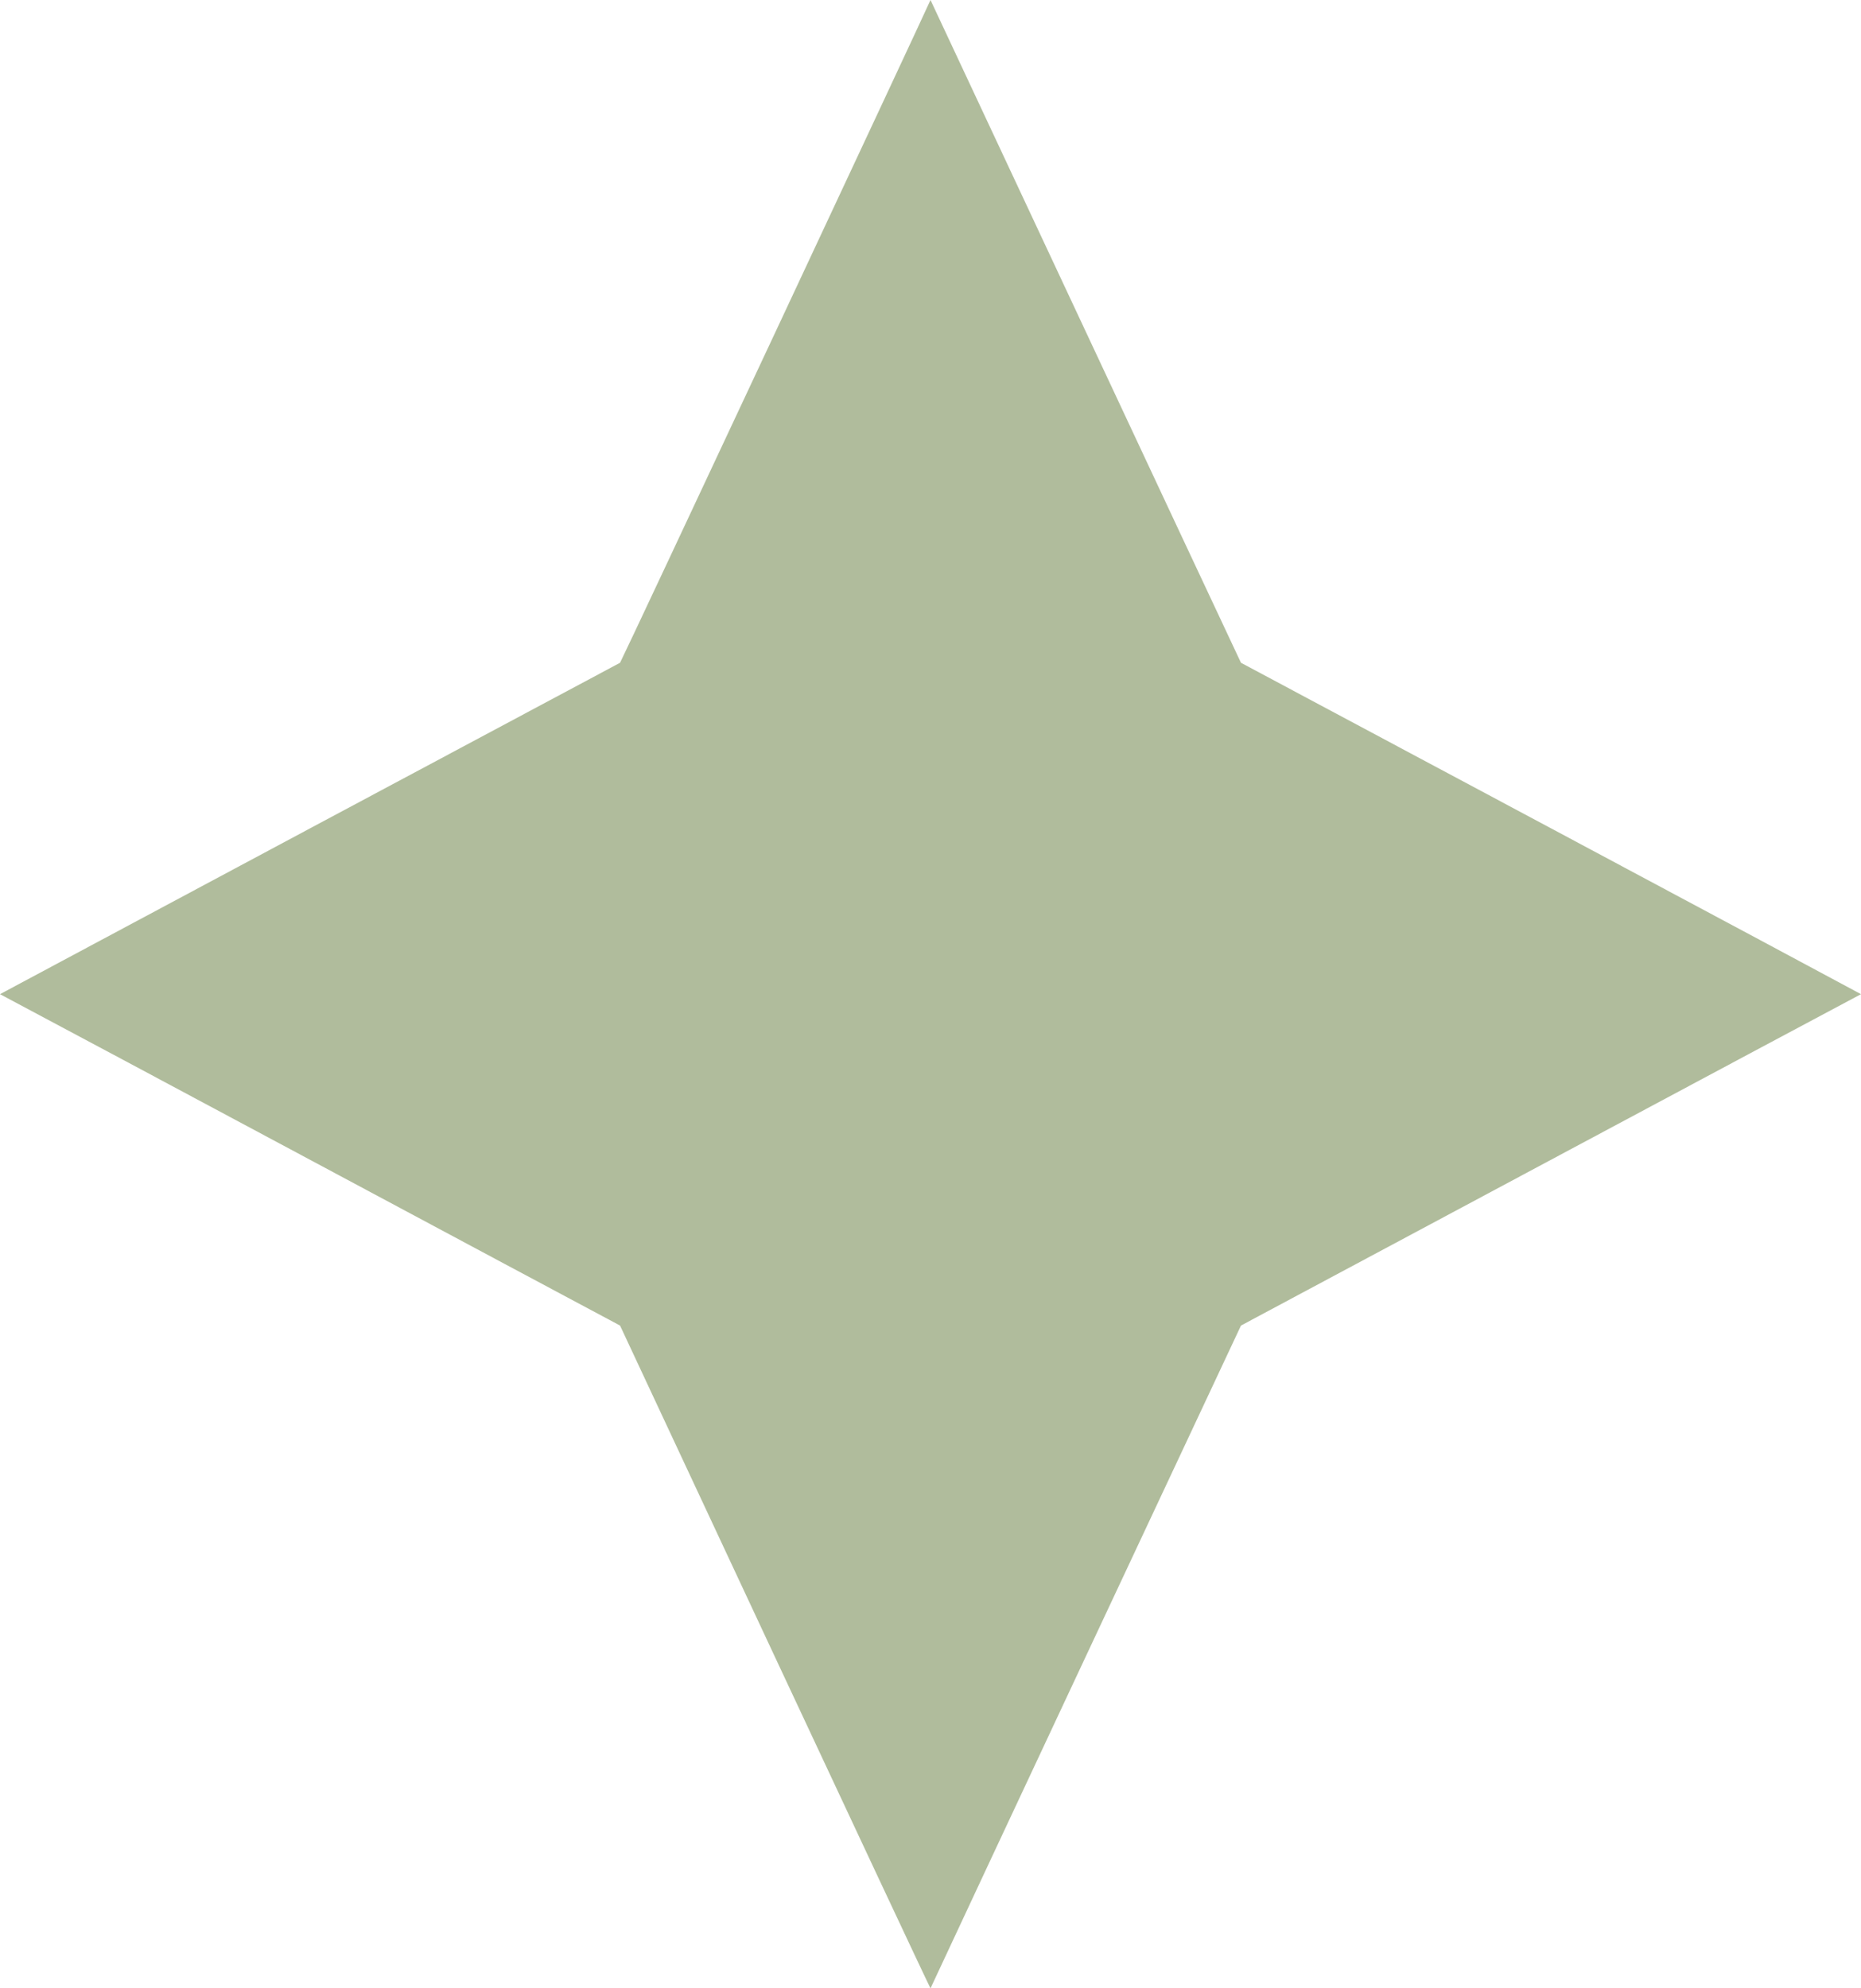 <svg width="88" height="94" viewBox="0 0 88 94" fill="none" xmlns="http://www.w3.org/2000/svg">
<path d="M44 0C43.751 0.582 29.569 30.876 29.32 31.333C28.529 31.749 0.998 46.46 0 47C3.535 48.87 26.034 60.921 29.32 62.667C29.902 63.913 43.376 92.753 44 94C46.204 89.263 56.435 67.446 58.681 62.667C58.764 62.625 87.667 47.166 88 47C87.251 46.584 59.471 31.749 58.681 31.333C56.975 27.718 45.58 3.366 44 0Z" fill="#B0BC9C"/>
</svg>
